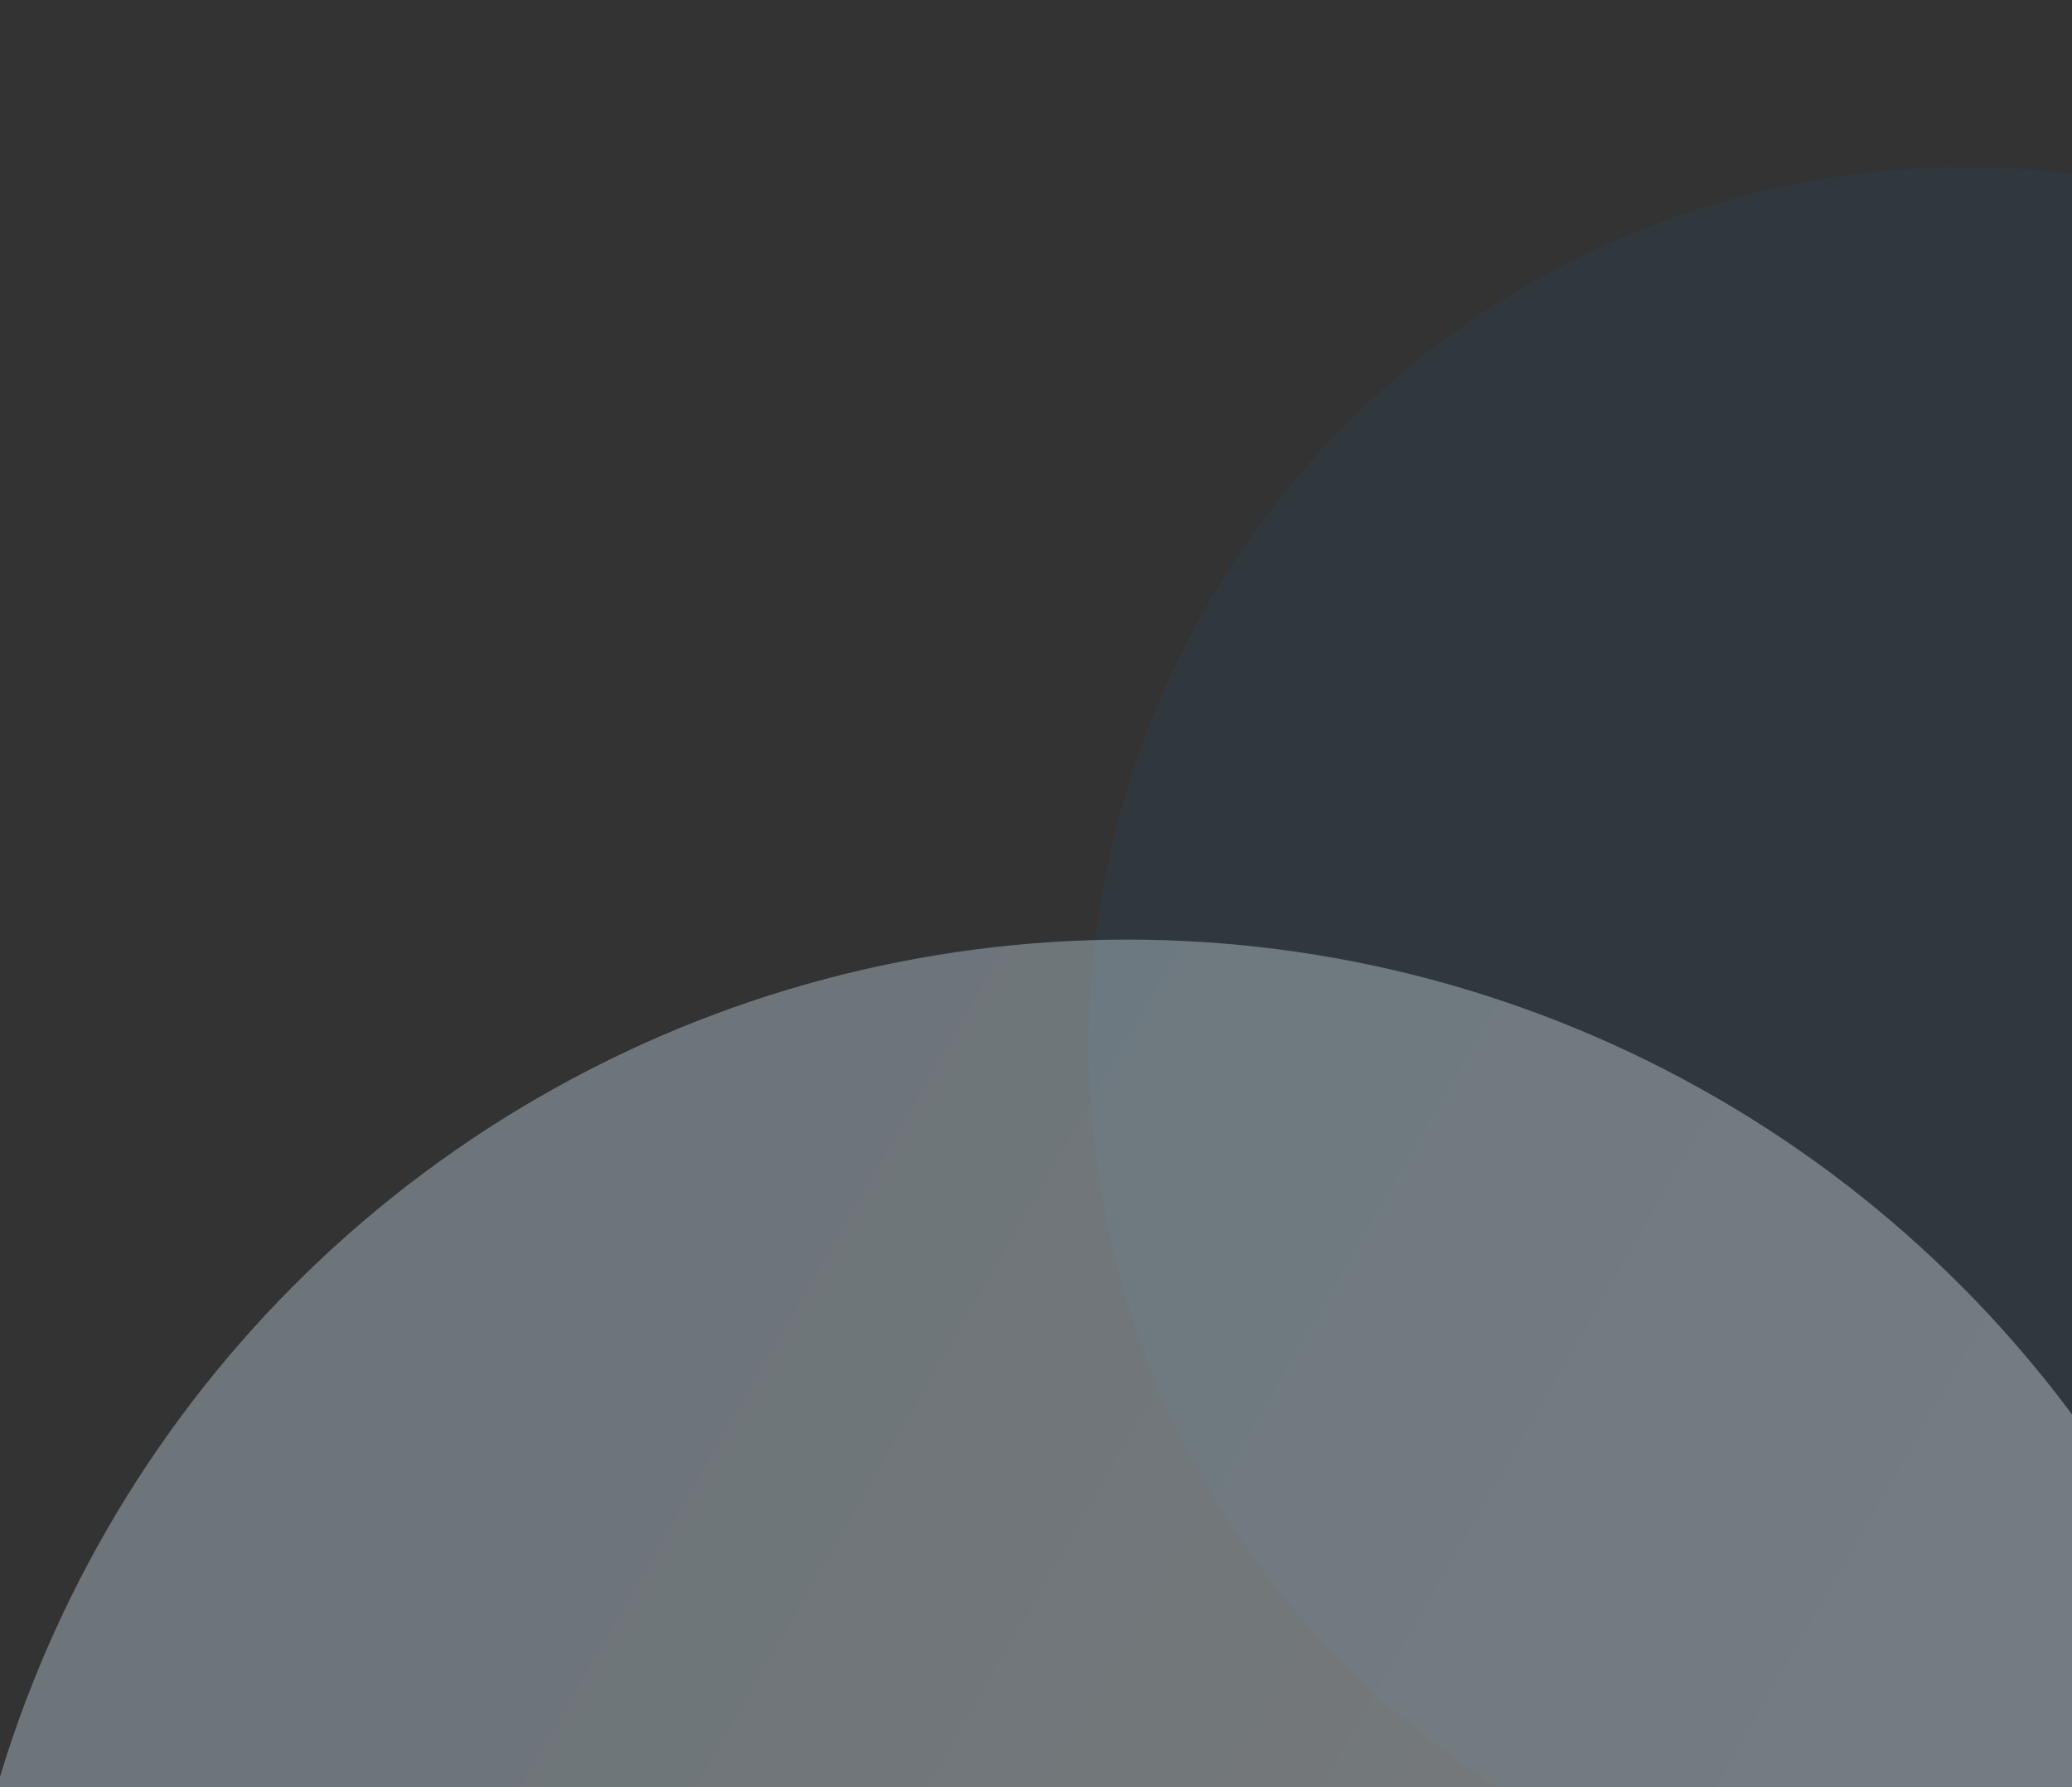 <svg xmlns="http://www.w3.org/2000/svg" xmlns:xlink="http://www.w3.org/1999/xlink" width="1600" height="1380" viewBox="0 0 1600 1380">
  <rect x="0" y="0" width="1600" height="1380" fill="#333333" stroke="none"/>
  <defs>
    <clipPath id="clip-path">
      <rect id="Rectangle_9" data-name="Rectangle 9" width="1600" height="1380" transform="translate(0 1011)" fill="#fff"/>
    </clipPath>
    <linearGradient id="linear-gradient" x1="0.381" y1="0.021" x2="0.91" y2="0.326" gradientUnits="objectBoundingBox">
      <stop offset="0" stop-color="#daeffc"/>
      <stop offset="1" stop-color="#f5fbff"/>
    </linearGradient>
  </defs>
  <g id="bg-sg2-3" transform="translate(0 -1011)" clip-path="url(#clip-path)">
    <ellipse id="Ellipse_19" data-name="Ellipse 19" cx="677.5" cy="677.991" rx="677.5" ry="677.991" transform="translate(841 1140.094)" fill="#009ffc" opacity="0.054"/>
    <ellipse id="Ellipse_20" data-name="Ellipse 20" cx="909.5" cy="910.16" rx="909.5" ry="910.16" transform="translate(-39 1736.526)" opacity="0.352" fill="url(#linear-gradient)"/>
  </g>
</svg>
